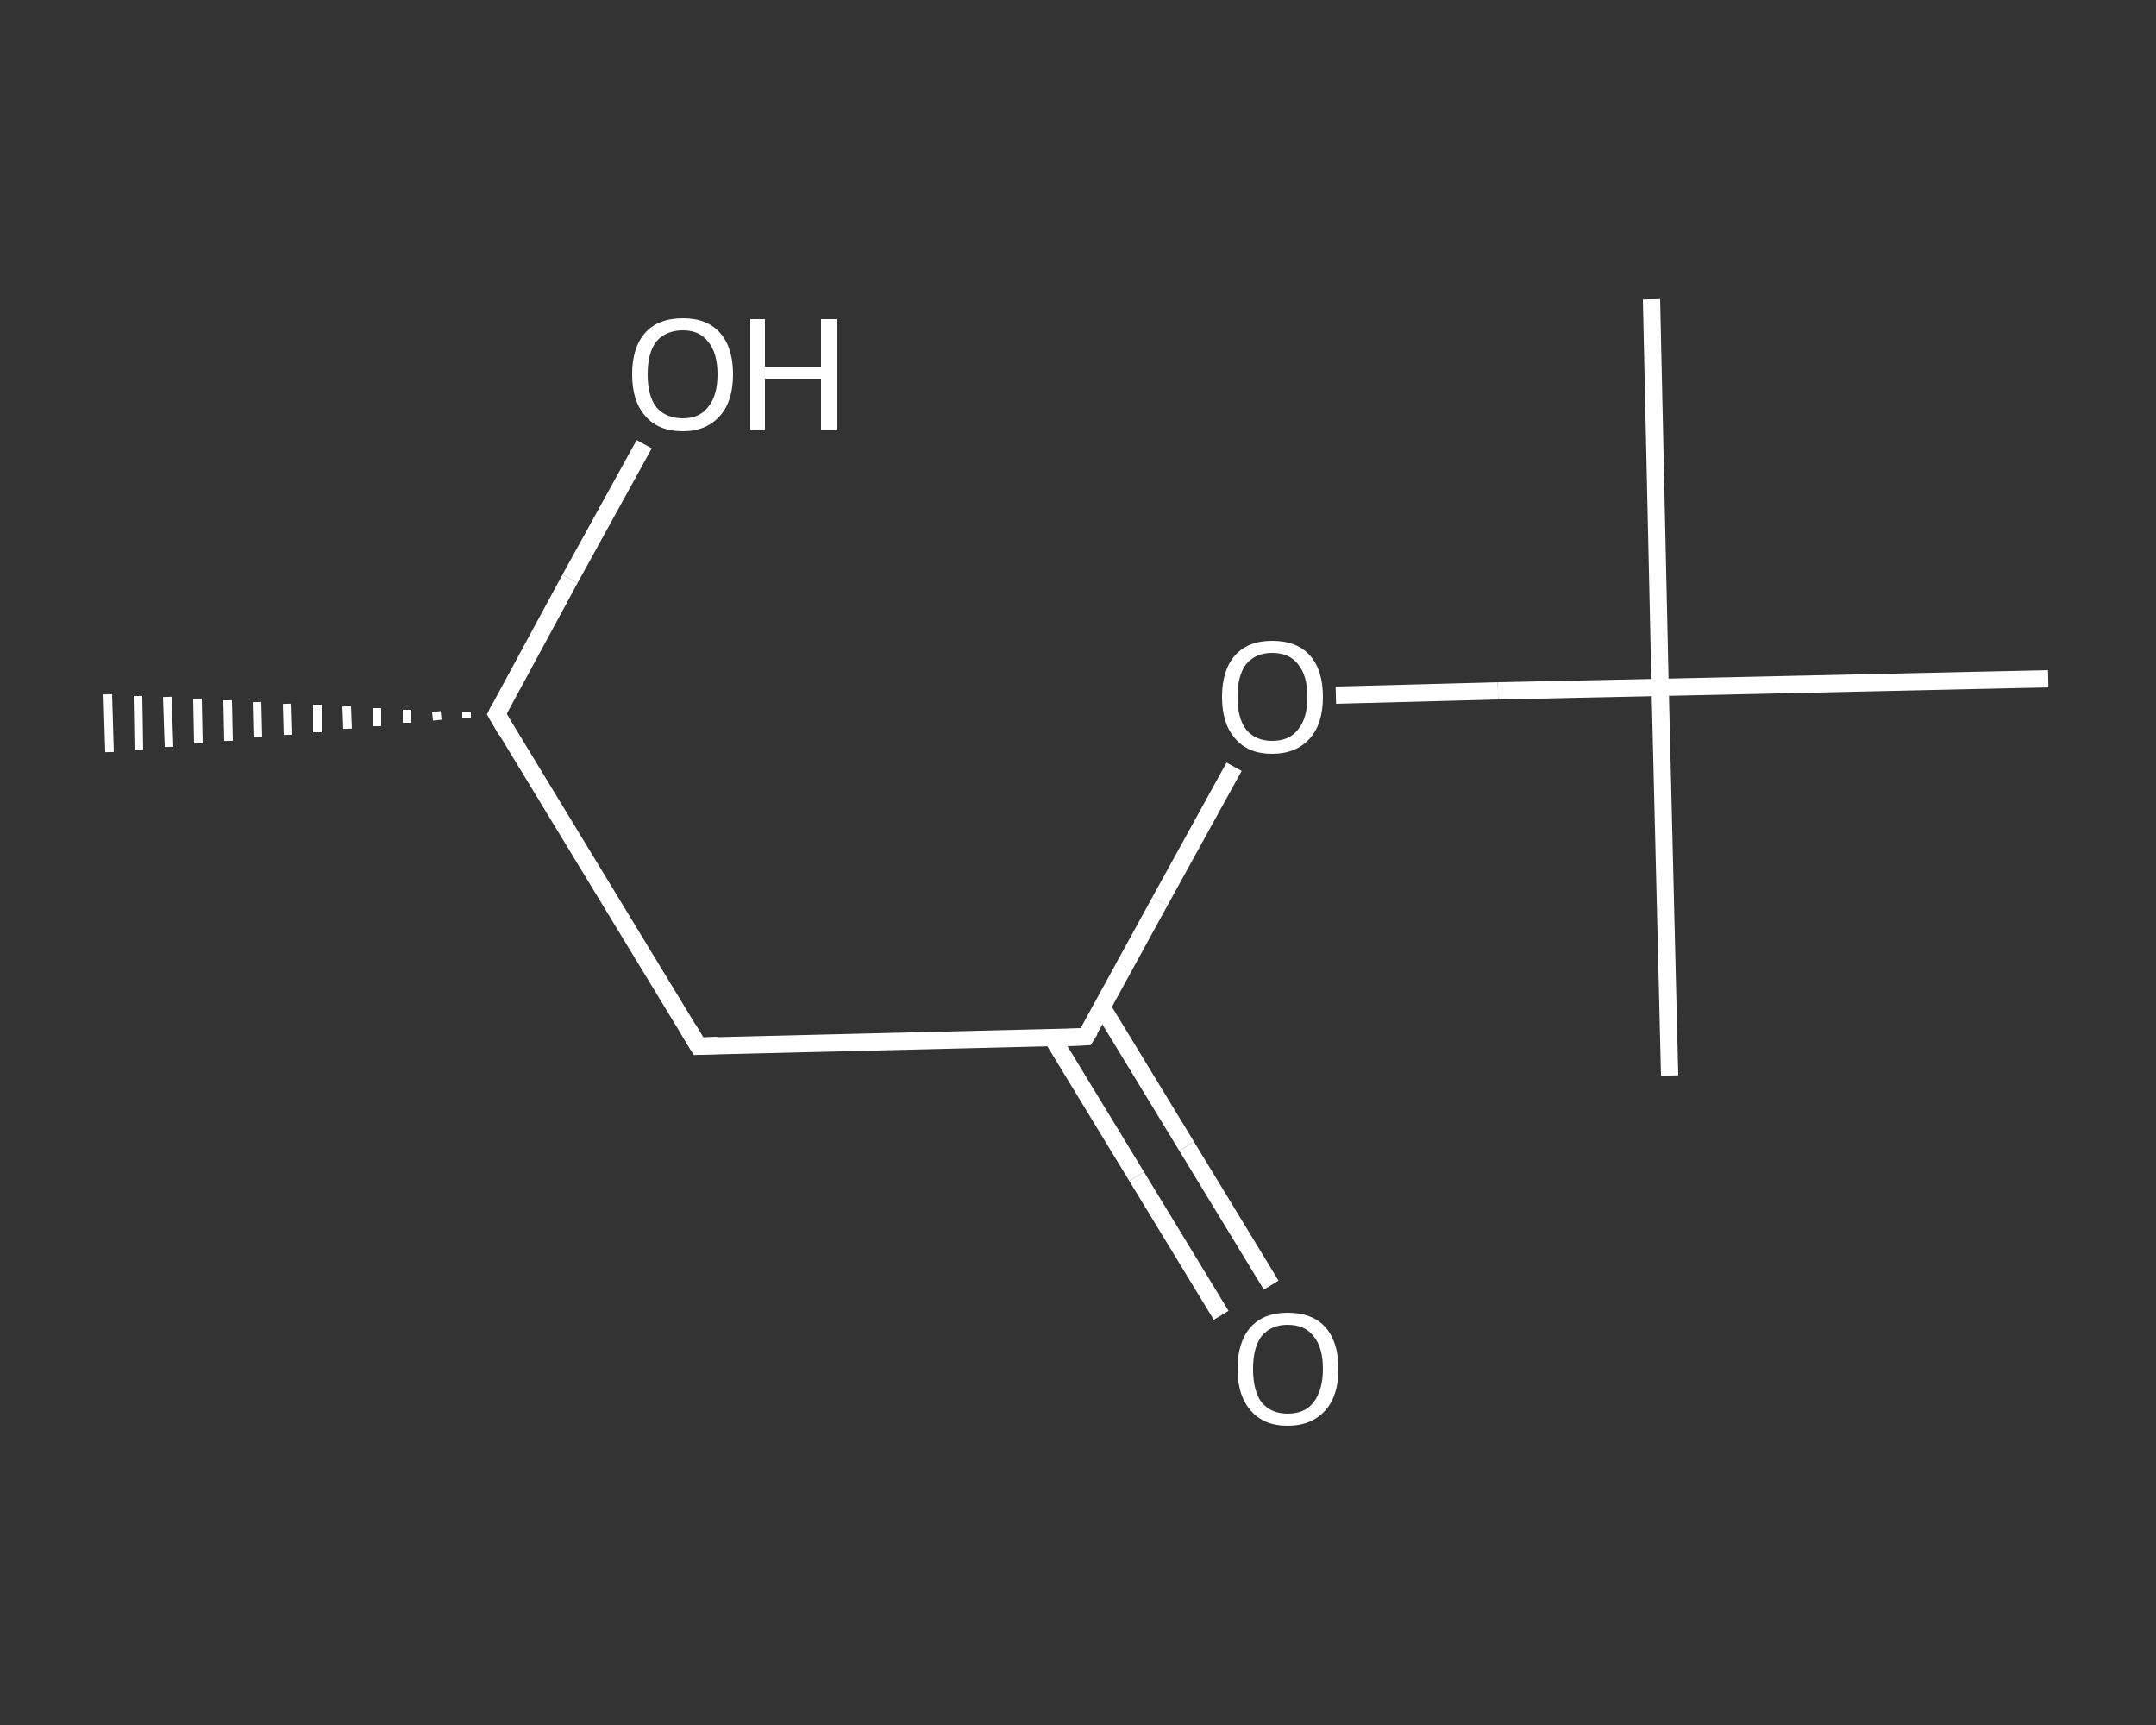 <?xml version='1.0' encoding='iso-8859-1'?>
<svg version='1.1' baseProfile='full'
              xmlns='http://www.w3.org/2000/svg'
                      xmlns:rdkit='http://www.rdkit.org/xml'
                      xmlns:xlink='http://www.w3.org/1999/xlink'
                  xml:space='preserve'
width='250px' height='200px' viewBox='0 0 250 200'>
<rect x="0" y="0" width="250" height="200" fill="#333333" stroke="none"/>
<!-- END OF HEADER -->
<rect style='opacity:1.0;fill:transparent;stroke:none' width='250.0' height='200.0' x='0.0' y='0.0'> </rect>
<path class='bond-0 atom-1 atom-0' d='M 54.1,83.2 L 54.1,82.6' style='fill:none;fill-rule:evenodd;stroke:#FFFFFF;stroke-width:1.0px;stroke-linecap:butt;stroke-linejoin:miter;stroke-opacity:1' />
<path class='bond-0 atom-1 atom-0' d='M 50.7,83.5 L 50.6,82.5' style='fill:none;fill-rule:evenodd;stroke:#FFFFFF;stroke-width:1.0px;stroke-linecap:butt;stroke-linejoin:miter;stroke-opacity:1' />
<path class='bond-0 atom-1 atom-0' d='M 47.2,83.8 L 47.2,82.3' style='fill:none;fill-rule:evenodd;stroke:#FFFFFF;stroke-width:1.0px;stroke-linecap:butt;stroke-linejoin:miter;stroke-opacity:1' />
<path class='bond-0 atom-1 atom-0' d='M 43.7,84.2 L 43.7,82.1' style='fill:none;fill-rule:evenodd;stroke:#FFFFFF;stroke-width:1.0px;stroke-linecap:butt;stroke-linejoin:miter;stroke-opacity:1' />
<path class='bond-0 atom-1 atom-0' d='M 40.3,84.5 L 40.2,81.9' style='fill:none;fill-rule:evenodd;stroke:#FFFFFF;stroke-width:1.0px;stroke-linecap:butt;stroke-linejoin:miter;stroke-opacity:1' />
<path class='bond-0 atom-1 atom-0' d='M 36.8,84.9 L 36.8,81.7' style='fill:none;fill-rule:evenodd;stroke:#FFFFFF;stroke-width:1.0px;stroke-linecap:butt;stroke-linejoin:miter;stroke-opacity:1' />
<path class='bond-0 atom-1 atom-0' d='M 33.4,85.2 L 33.3,81.6' style='fill:none;fill-rule:evenodd;stroke:#FFFFFF;stroke-width:1.0px;stroke-linecap:butt;stroke-linejoin:miter;stroke-opacity:1' />
<path class='bond-0 atom-1 atom-0' d='M 29.9,85.5 L 29.8,81.4' style='fill:none;fill-rule:evenodd;stroke:#FFFFFF;stroke-width:1.0px;stroke-linecap:butt;stroke-linejoin:miter;stroke-opacity:1' />
<path class='bond-0 atom-1 atom-0' d='M 26.5,85.9 L 26.4,81.2' style='fill:none;fill-rule:evenodd;stroke:#FFFFFF;stroke-width:1.0px;stroke-linecap:butt;stroke-linejoin:miter;stroke-opacity:1' />
<path class='bond-0 atom-1 atom-0' d='M 23.0,86.2 L 22.9,81.0' style='fill:none;fill-rule:evenodd;stroke:#FFFFFF;stroke-width:1.0px;stroke-linecap:butt;stroke-linejoin:miter;stroke-opacity:1' />
<path class='bond-0 atom-1 atom-0' d='M 19.6,86.6 L 19.4,80.8' style='fill:none;fill-rule:evenodd;stroke:#FFFFFF;stroke-width:1.0px;stroke-linecap:butt;stroke-linejoin:miter;stroke-opacity:1' />
<path class='bond-0 atom-1 atom-0' d='M 16.1,86.9 L 16.0,80.7' style='fill:none;fill-rule:evenodd;stroke:#FFFFFF;stroke-width:1.0px;stroke-linecap:butt;stroke-linejoin:miter;stroke-opacity:1' />
<path class='bond-0 atom-1 atom-0' d='M 12.7,87.2 L 12.5,80.5' style='fill:none;fill-rule:evenodd;stroke:#FFFFFF;stroke-width:1.0px;stroke-linecap:butt;stroke-linejoin:miter;stroke-opacity:1' />
<path class='bond-1 atom-1 atom-2' d='M 57.6,82.8 L 66.1,67.1' style='fill:none;fill-rule:evenodd;stroke:#FFFFFF;stroke-width:2.0px;stroke-linecap:butt;stroke-linejoin:miter;stroke-opacity:1' />
<path class='bond-1 atom-1 atom-2' d='M 66.1,67.1 L 74.7,51.5' style='fill:none;fill-rule:evenodd;stroke:#FFFFFF;stroke-width:2.0px;stroke-linecap:butt;stroke-linejoin:miter;stroke-opacity:1' />
<path class='bond-2 atom-1 atom-3' d='M 57.6,82.8 L 81.0,121.3' style='fill:none;fill-rule:evenodd;stroke:#FFFFFF;stroke-width:2.0px;stroke-linecap:butt;stroke-linejoin:miter;stroke-opacity:1' />
<path class='bond-3 atom-3 atom-4' d='M 81.0,121.3 L 125.9,120.2' style='fill:none;fill-rule:evenodd;stroke:#FFFFFF;stroke-width:2.0px;stroke-linecap:butt;stroke-linejoin:miter;stroke-opacity:1' />
<path class='bond-4 atom-4 atom-5' d='M 122.0,120.3 L 131.8,136.4' style='fill:none;fill-rule:evenodd;stroke:#FFFFFF;stroke-width:2.0px;stroke-linecap:butt;stroke-linejoin:miter;stroke-opacity:1' />
<path class='bond-4 atom-4 atom-5' d='M 131.8,136.4 L 141.6,152.5' style='fill:none;fill-rule:evenodd;stroke:#FFFFFF;stroke-width:2.0px;stroke-linecap:butt;stroke-linejoin:miter;stroke-opacity:1' />
<path class='bond-4 atom-4 atom-5' d='M 127.8,116.8 L 137.6,132.9' style='fill:none;fill-rule:evenodd;stroke:#FFFFFF;stroke-width:2.0px;stroke-linecap:butt;stroke-linejoin:miter;stroke-opacity:1' />
<path class='bond-4 atom-4 atom-5' d='M 137.6,132.9 L 147.4,149.0' style='fill:none;fill-rule:evenodd;stroke:#FFFFFF;stroke-width:2.0px;stroke-linecap:butt;stroke-linejoin:miter;stroke-opacity:1' />
<path class='bond-5 atom-4 atom-6' d='M 125.9,120.2 L 134.5,104.5' style='fill:none;fill-rule:evenodd;stroke:#FFFFFF;stroke-width:2.0px;stroke-linecap:butt;stroke-linejoin:miter;stroke-opacity:1' />
<path class='bond-5 atom-4 atom-6' d='M 134.5,104.5 L 143.1,88.9' style='fill:none;fill-rule:evenodd;stroke:#FFFFFF;stroke-width:2.0px;stroke-linecap:butt;stroke-linejoin:miter;stroke-opacity:1' />
<path class='bond-6 atom-6 atom-7' d='M 154.9,80.6 L 173.7,80.1' style='fill:none;fill-rule:evenodd;stroke:#FFFFFF;stroke-width:2.0px;stroke-linecap:butt;stroke-linejoin:miter;stroke-opacity:1' />
<path class='bond-6 atom-6 atom-7' d='M 173.7,80.1 L 192.5,79.7' style='fill:none;fill-rule:evenodd;stroke:#FFFFFF;stroke-width:2.0px;stroke-linecap:butt;stroke-linejoin:miter;stroke-opacity:1' />
<path class='bond-7 atom-7 atom-8' d='M 192.5,79.7 L 191.5,34.7' style='fill:none;fill-rule:evenodd;stroke:#FFFFFF;stroke-width:2.0px;stroke-linecap:butt;stroke-linejoin:miter;stroke-opacity:1' />
<path class='bond-8 atom-7 atom-9' d='M 192.5,79.7 L 193.6,124.7' style='fill:none;fill-rule:evenodd;stroke:#FFFFFF;stroke-width:2.0px;stroke-linecap:butt;stroke-linejoin:miter;stroke-opacity:1' />
<path class='bond-9 atom-7 atom-10' d='M 192.5,79.7 L 237.5,78.7' style='fill:none;fill-rule:evenodd;stroke:#FFFFFF;stroke-width:2.0px;stroke-linecap:butt;stroke-linejoin:miter;stroke-opacity:1' />
<path d='M 58.0,82.0 L 57.6,82.8 L 58.7,84.7' style='fill:none;stroke:#FFFFFF;stroke-width:2.0px;stroke-linecap:butt;stroke-linejoin:miter;stroke-opacity:1;' />
<path d='M 79.8,119.3 L 81.0,121.3 L 83.2,121.2' style='fill:none;stroke:#FFFFFF;stroke-width:2.0px;stroke-linecap:butt;stroke-linejoin:miter;stroke-opacity:1;' />
<path d='M 123.7,120.3 L 125.9,120.2 L 126.4,119.4' style='fill:none;stroke:#FFFFFF;stroke-width:2.0px;stroke-linecap:butt;stroke-linejoin:miter;stroke-opacity:1;' />
<path class='atom-2' d='M 73.3 43.4
Q 73.3 40.3, 74.8 38.6
Q 76.3 36.9, 79.2 36.9
Q 82.0 36.9, 83.5 38.6
Q 85.0 40.3, 85.0 43.4
Q 85.0 46.5, 83.5 48.2
Q 81.9 50.0, 79.2 50.0
Q 76.3 50.0, 74.8 48.2
Q 73.3 46.5, 73.3 43.4
M 79.2 48.5
Q 81.1 48.5, 82.1 47.2
Q 83.2 45.9, 83.2 43.4
Q 83.2 40.9, 82.1 39.6
Q 81.1 38.3, 79.2 38.3
Q 77.2 38.3, 76.1 39.6
Q 75.1 40.9, 75.1 43.4
Q 75.1 45.9, 76.1 47.2
Q 77.2 48.5, 79.2 48.5
' fill='#FFFFFF'/>
<path class='atom-2' d='M 87.0 37.0
L 88.7 37.0
L 88.7 42.5
L 95.2 42.5
L 95.2 37.0
L 97.0 37.0
L 97.0 49.8
L 95.2 49.8
L 95.2 43.9
L 88.7 43.9
L 88.7 49.8
L 87.0 49.8
L 87.0 37.0
' fill='#FFFFFF'/>
<path class='atom-5' d='M 143.5 158.7
Q 143.5 155.6, 145.0 153.9
Q 146.5 152.2, 149.3 152.2
Q 152.2 152.2, 153.7 153.9
Q 155.2 155.6, 155.2 158.7
Q 155.2 161.8, 153.7 163.5
Q 152.1 165.3, 149.3 165.3
Q 146.5 165.3, 145.0 163.5
Q 143.5 161.8, 143.5 158.7
M 149.3 163.9
Q 151.3 163.9, 152.3 162.6
Q 153.4 161.2, 153.4 158.7
Q 153.4 156.2, 152.3 154.9
Q 151.3 153.6, 149.3 153.6
Q 147.4 153.6, 146.3 154.9
Q 145.3 156.2, 145.3 158.7
Q 145.3 161.3, 146.3 162.6
Q 147.4 163.9, 149.3 163.9
' fill='#FFFFFF'/>
<path class='atom-6' d='M 141.7 80.8
Q 141.7 77.7, 143.2 76.0
Q 144.7 74.3, 147.5 74.3
Q 150.4 74.3, 151.9 76.0
Q 153.4 77.7, 153.4 80.8
Q 153.4 83.9, 151.9 85.6
Q 150.3 87.4, 147.5 87.4
Q 144.7 87.4, 143.2 85.6
Q 141.7 83.9, 141.7 80.8
M 147.5 85.9
Q 149.5 85.9, 150.5 84.6
Q 151.6 83.3, 151.6 80.8
Q 151.6 78.3, 150.5 77.0
Q 149.5 75.7, 147.5 75.7
Q 145.6 75.7, 144.5 77.0
Q 143.5 78.3, 143.5 80.8
Q 143.5 83.3, 144.5 84.6
Q 145.6 85.9, 147.5 85.9
' fill='#FFFFFF'/>
</svg>
